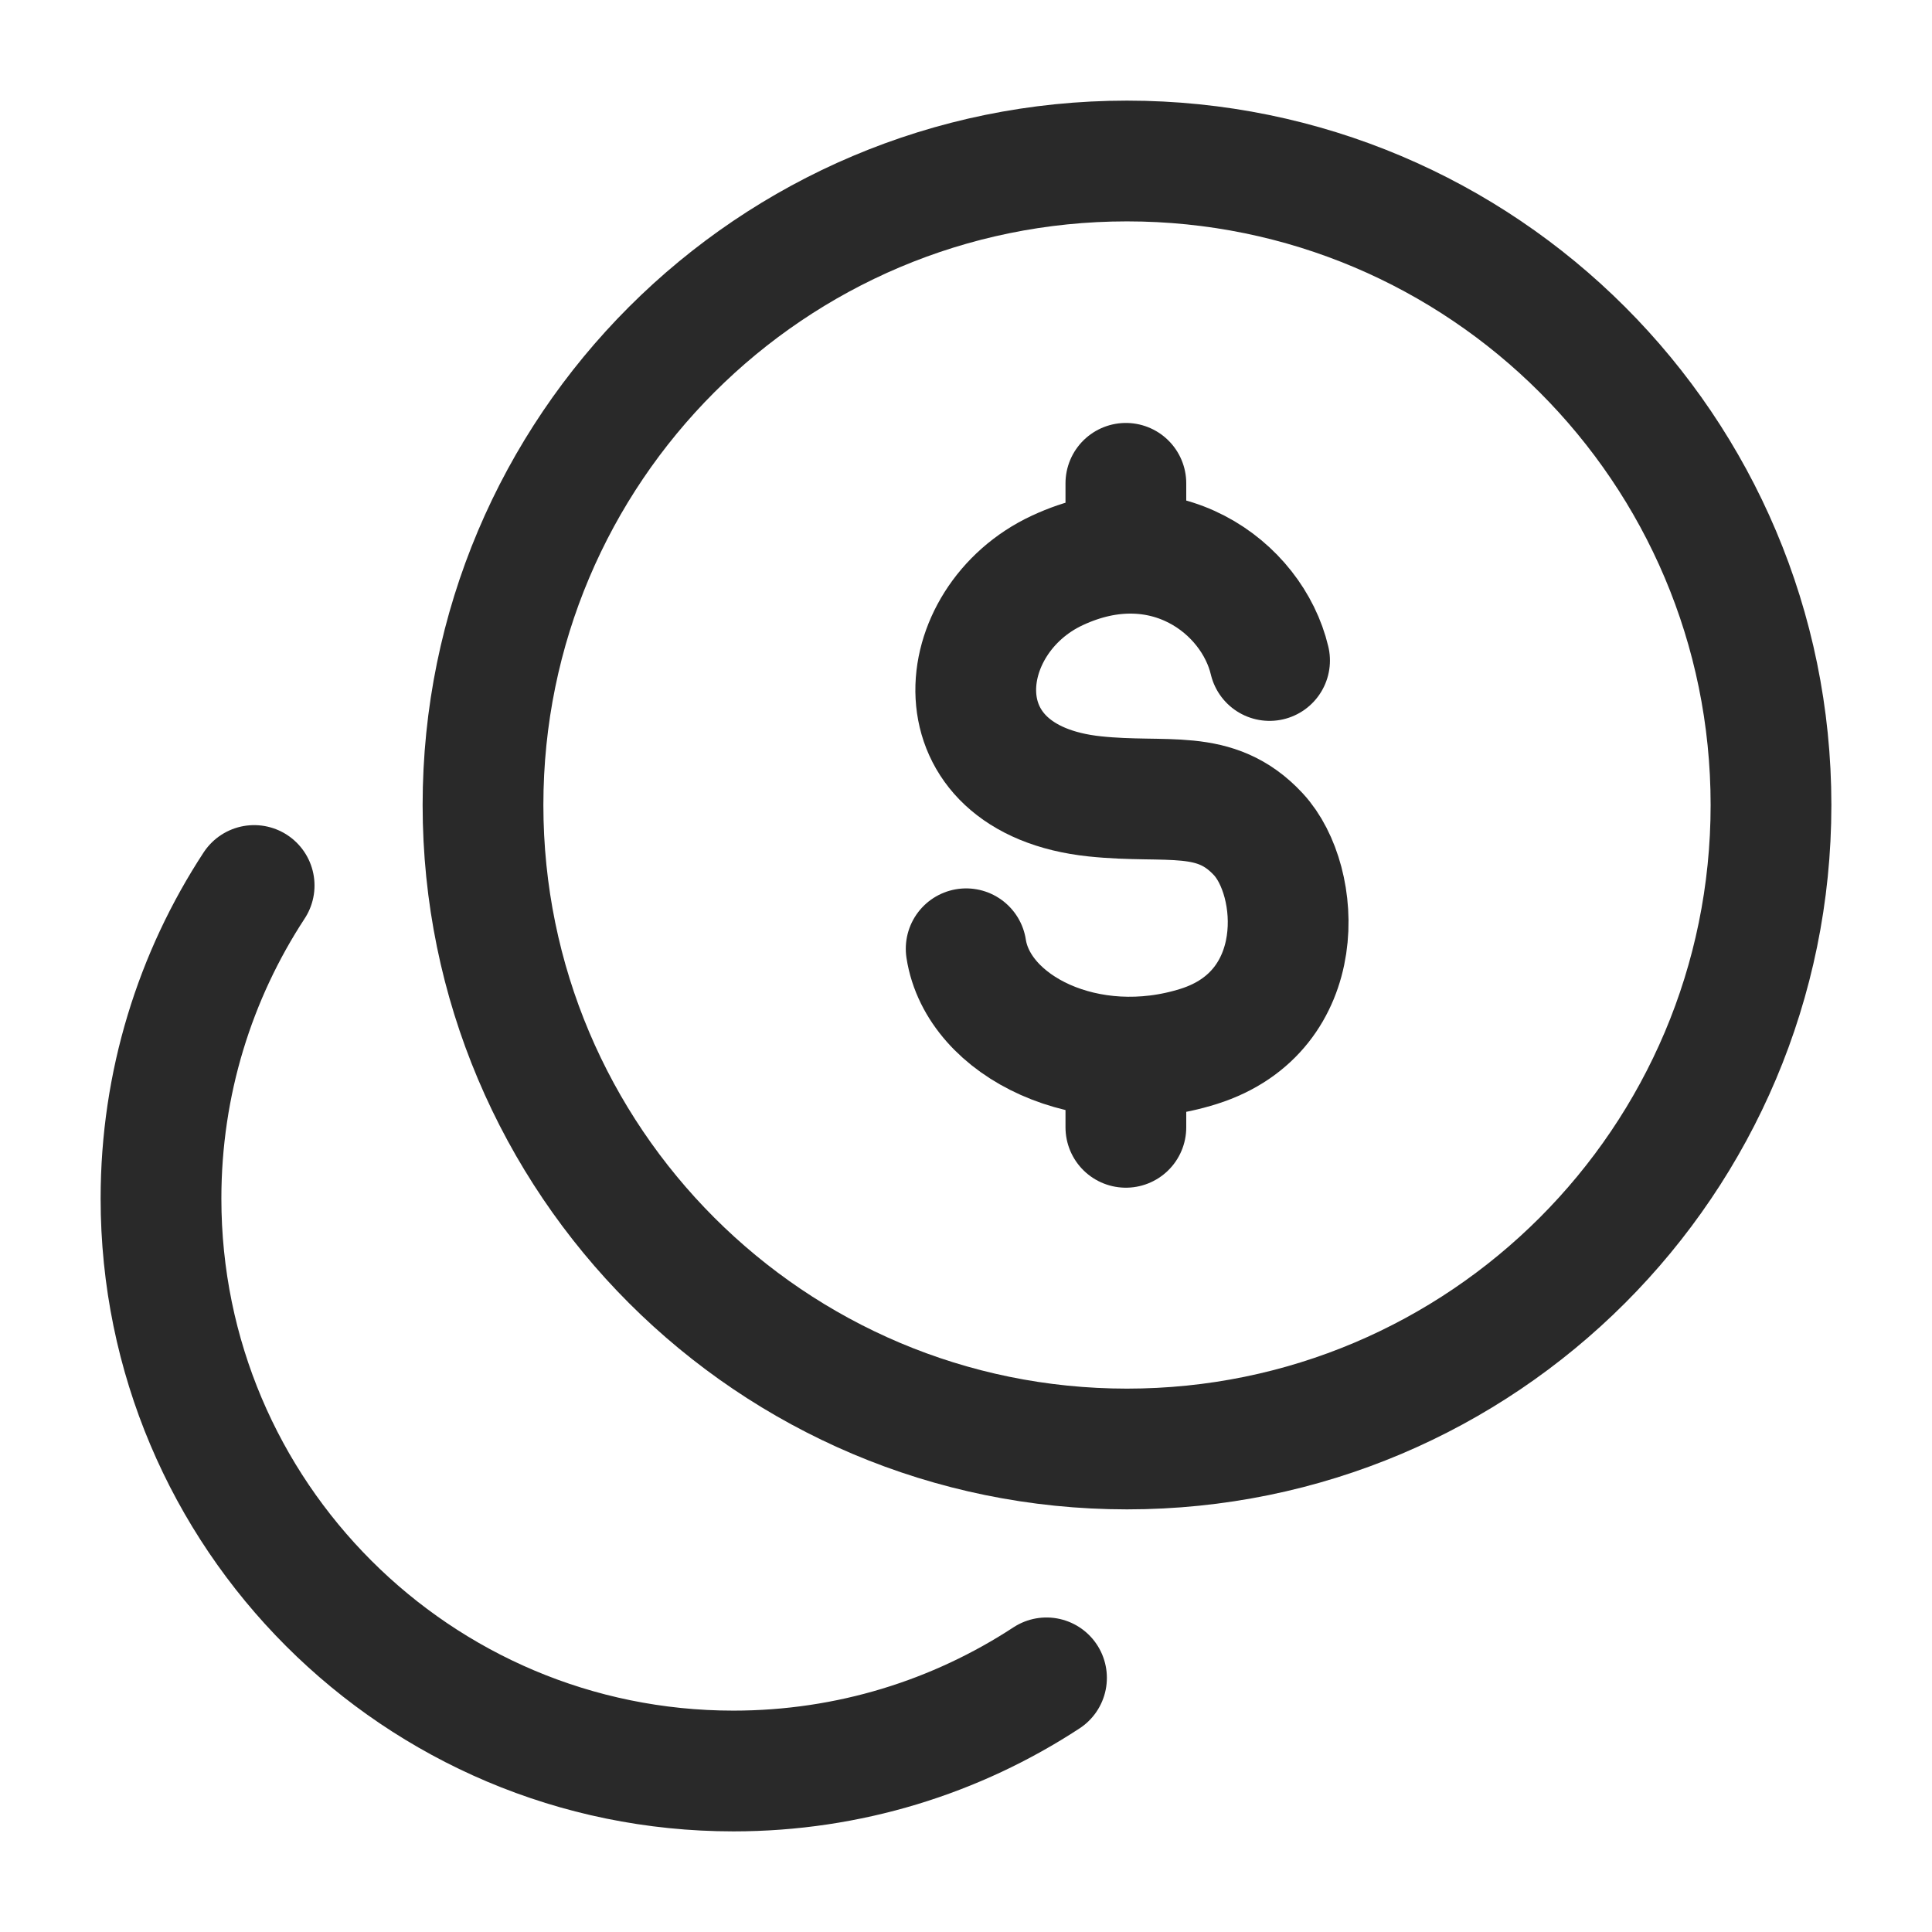 <svg width="24" height="24" viewBox="0 0 24 24" fill="none" xmlns="http://www.w3.org/2000/svg">
<g id="coins-dollar">
<path id="Vector" d="M14 18C18.418 18 22 14.418 22 10C22 5.582 18.418 2 14 2C9.582 2 6 5.582 6 10C6 14.418 9.582 18 14 18Z" stroke="#292929" stroke-width="1.5" stroke-linecap="round"></path>
<path id="Vector_2" d="M3.157 11C2.425 12.118 2 13.454 2 14.889C2 18.816 5.184 22 9.111 22C10.546 22 11.882 21.575 13 20.843" stroke="#292929" stroke-width="1.5" stroke-linecap="round"></path>
<path id="Vector_3" d="M15.771 8.205C15.555 7.293 14.455 6.47 13.134 7.086C11.813 7.701 11.603 9.683 13.601 9.893C14.504 9.988 15.093 9.783 15.632 10.364C16.171 10.945 16.271 12.562 14.893 12.998C13.515 13.433 12.151 12.752 12.002 11.786M13.986 6.004V6.873M13.986 13.132V14.004" stroke="#292929" stroke-width="1.5" stroke-linecap="round" stroke-linejoin="round"></path>
</g>
</svg>
